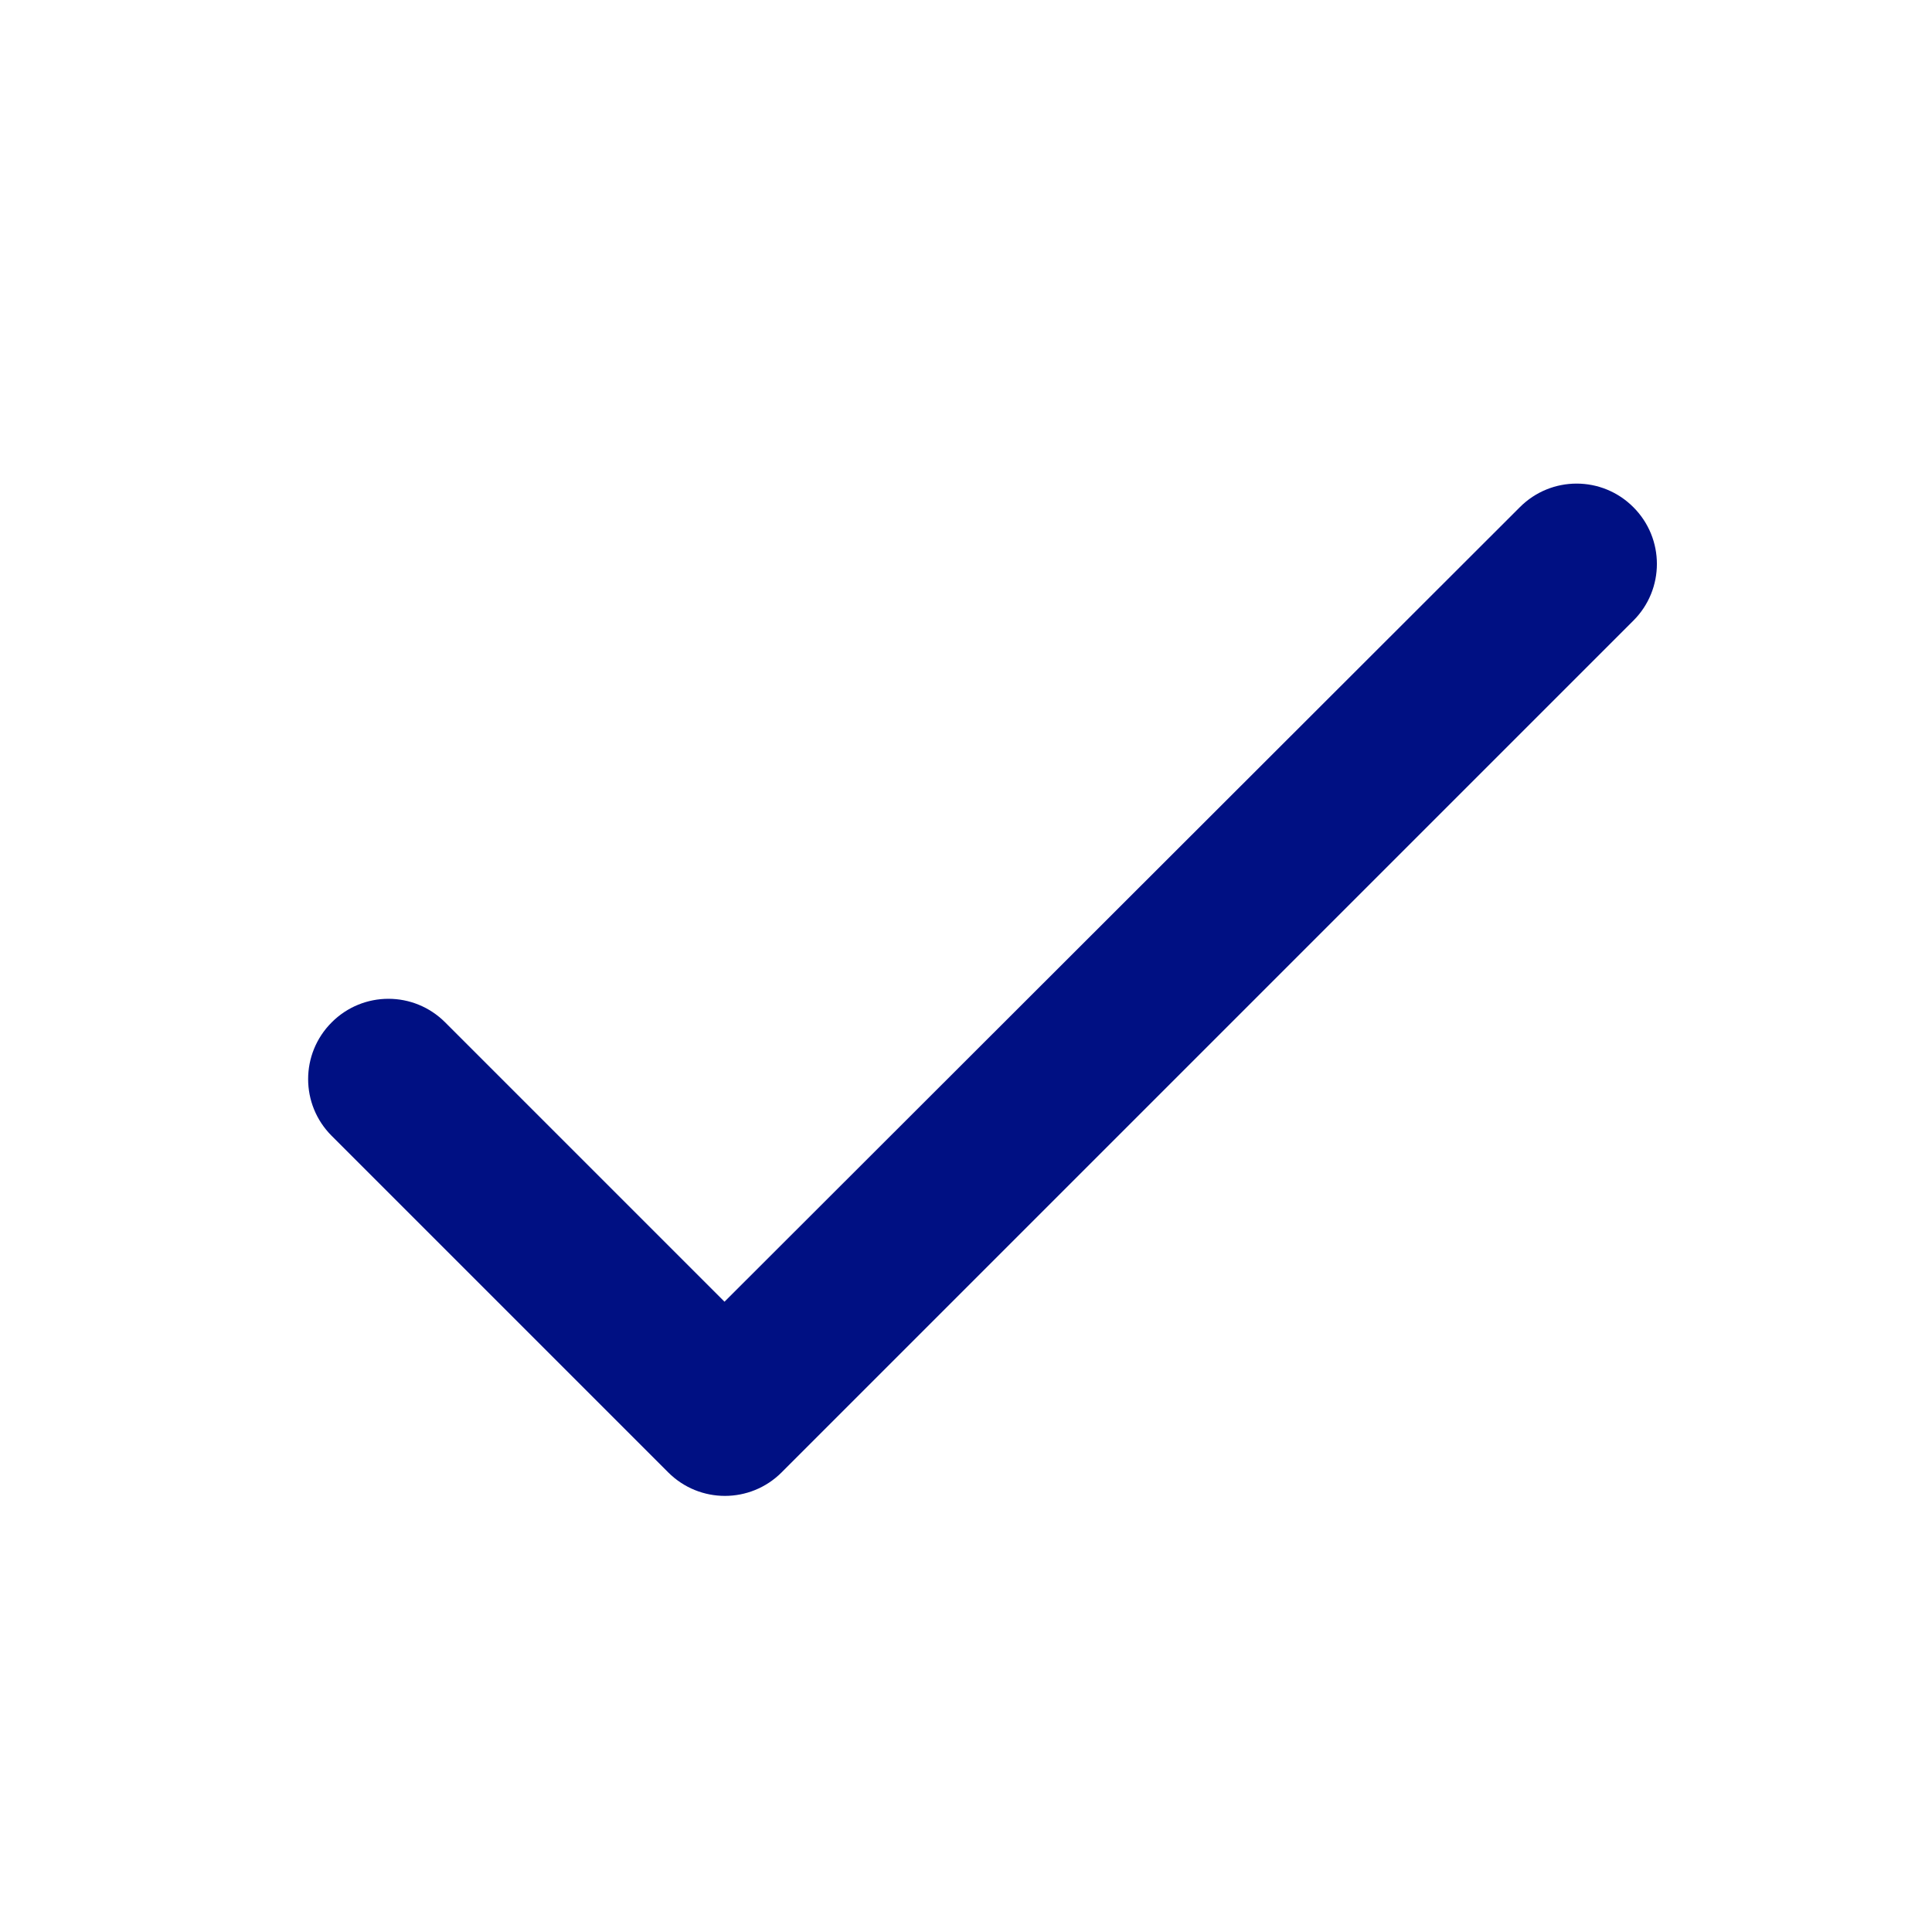 <svg width="21" height="21" viewBox="0 0 21 21" fill="none" xmlns="http://www.w3.org/2000/svg">
<g clip-path="url(#clip0_57_283)">
<path d="M7.875 14.149L4.839 11.113C4.498 10.771 3.946 10.771 3.605 11.113C3.264 11.454 3.264 12.005 3.605 12.346L7.263 16.004C7.604 16.345 8.155 16.345 8.496 16.004L17.754 6.746C18.095 6.405 18.095 5.854 17.754 5.513C17.413 5.171 16.861 5.171 16.52 5.513L7.875 14.149Z" fill="#001083"/>
</g>
<defs>
<clipPath id="clip0_57_283">
<rect width="21" height="21" fill="white"/>
</clipPath>
</defs>
</svg>
